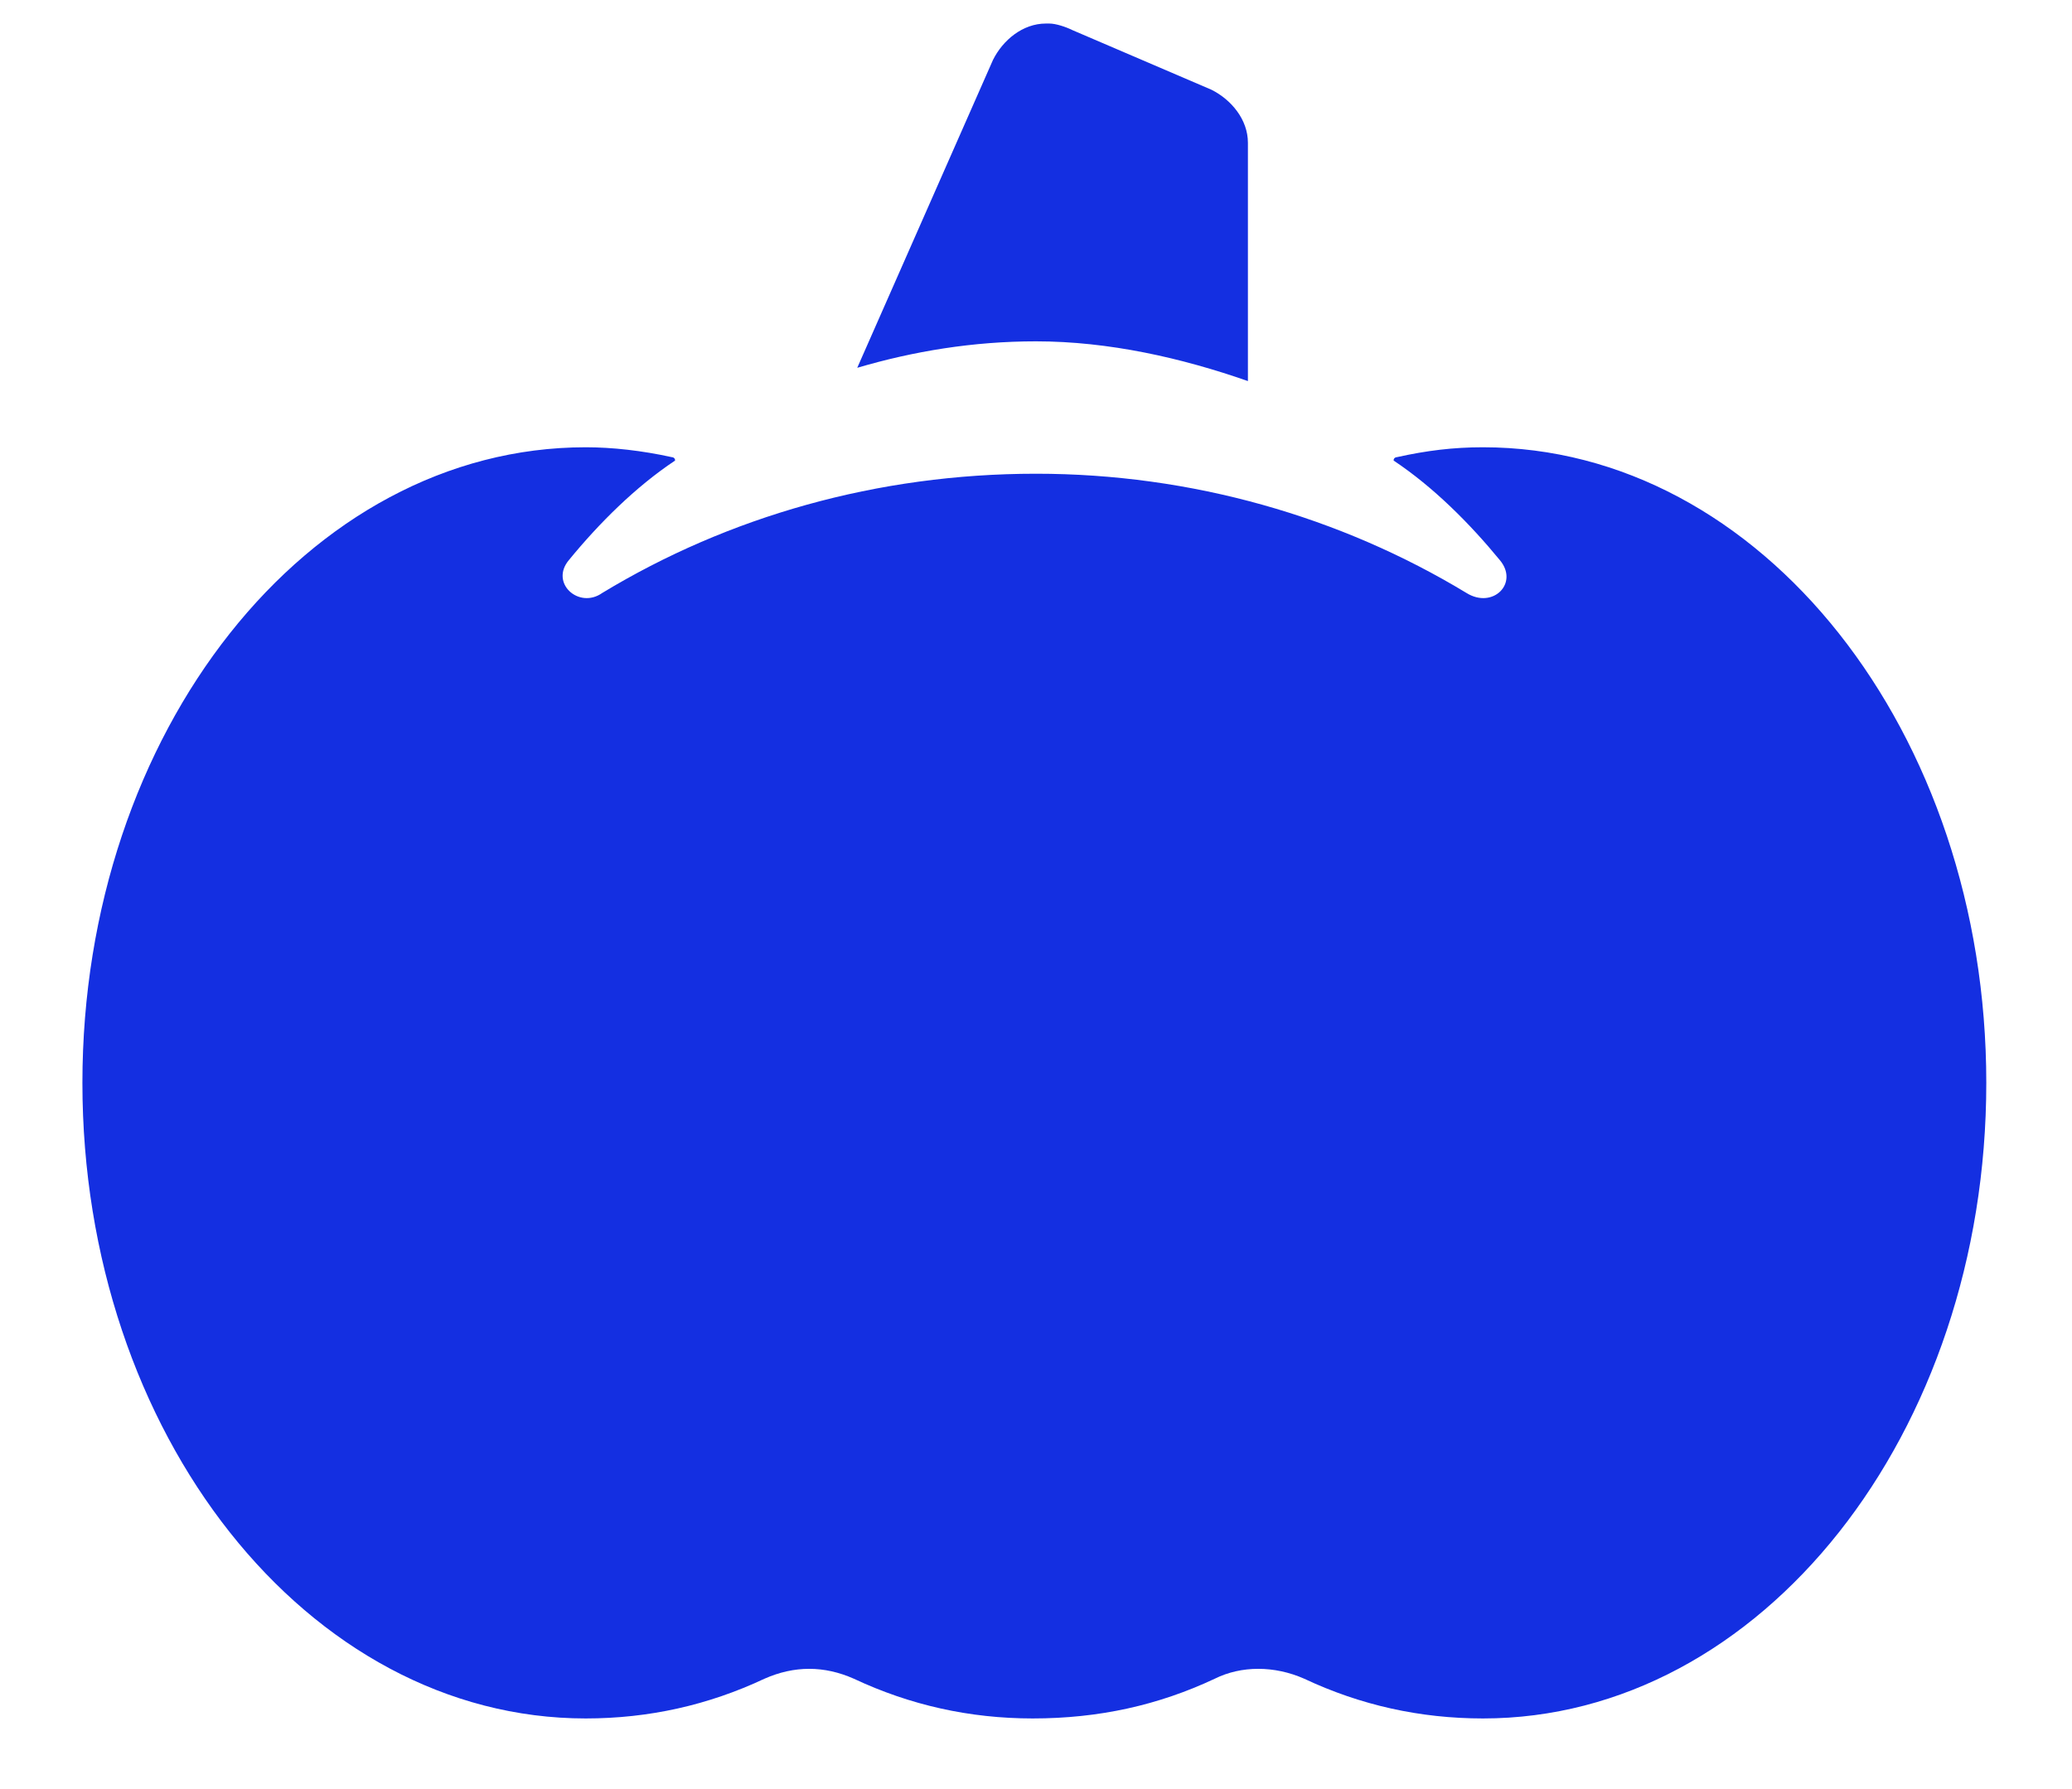 <svg width="22" height="19" viewBox="0 0 22 19" fill="none" xmlns="http://www.w3.org/2000/svg">
<path d="M9.102 3.906L10.543 0.637C10.648 0.426 10.859 0.25 11.105 0.25H11.141C11.211 0.25 11.316 0.285 11.387 0.32L12.863 0.953C13.074 1.059 13.25 1.27 13.25 1.516V3.836C13.25 3.906 13.25 3.977 13.25 4.047C12.547 3.801 11.773 3.625 11 3.625C10.332 3.625 9.699 3.73 9.102 3.906ZM14.797 4.891C14.797 4.855 14.832 4.855 14.832 4.855C15.148 4.785 15.43 4.75 15.746 4.75C18.699 4.75 21.09 7.773 21.09 11.5C21.09 15.227 18.699 18.25 15.746 18.25C15.078 18.25 14.445 18.109 13.848 17.828C13.531 17.688 13.18 17.688 12.898 17.828C12.301 18.109 11.668 18.25 10.965 18.25C10.297 18.25 9.664 18.109 9.066 17.828C8.75 17.688 8.434 17.688 8.117 17.828C7.52 18.109 6.887 18.25 6.219 18.25C3.266 18.25 0.875 15.227 0.875 11.5C0.875 7.773 3.266 4.75 6.219 4.75C6.5 4.75 6.816 4.785 7.133 4.855C7.133 4.855 7.168 4.855 7.168 4.891C6.746 5.172 6.359 5.559 6.043 5.945C5.832 6.191 6.148 6.473 6.395 6.297C7.73 5.488 9.312 5.031 11 5.031C12.652 5.031 14.234 5.488 15.57 6.297C15.852 6.473 16.133 6.191 15.922 5.945C15.605 5.559 15.219 5.172 14.797 4.891Z" fill="#142FE1"/>
</svg>
